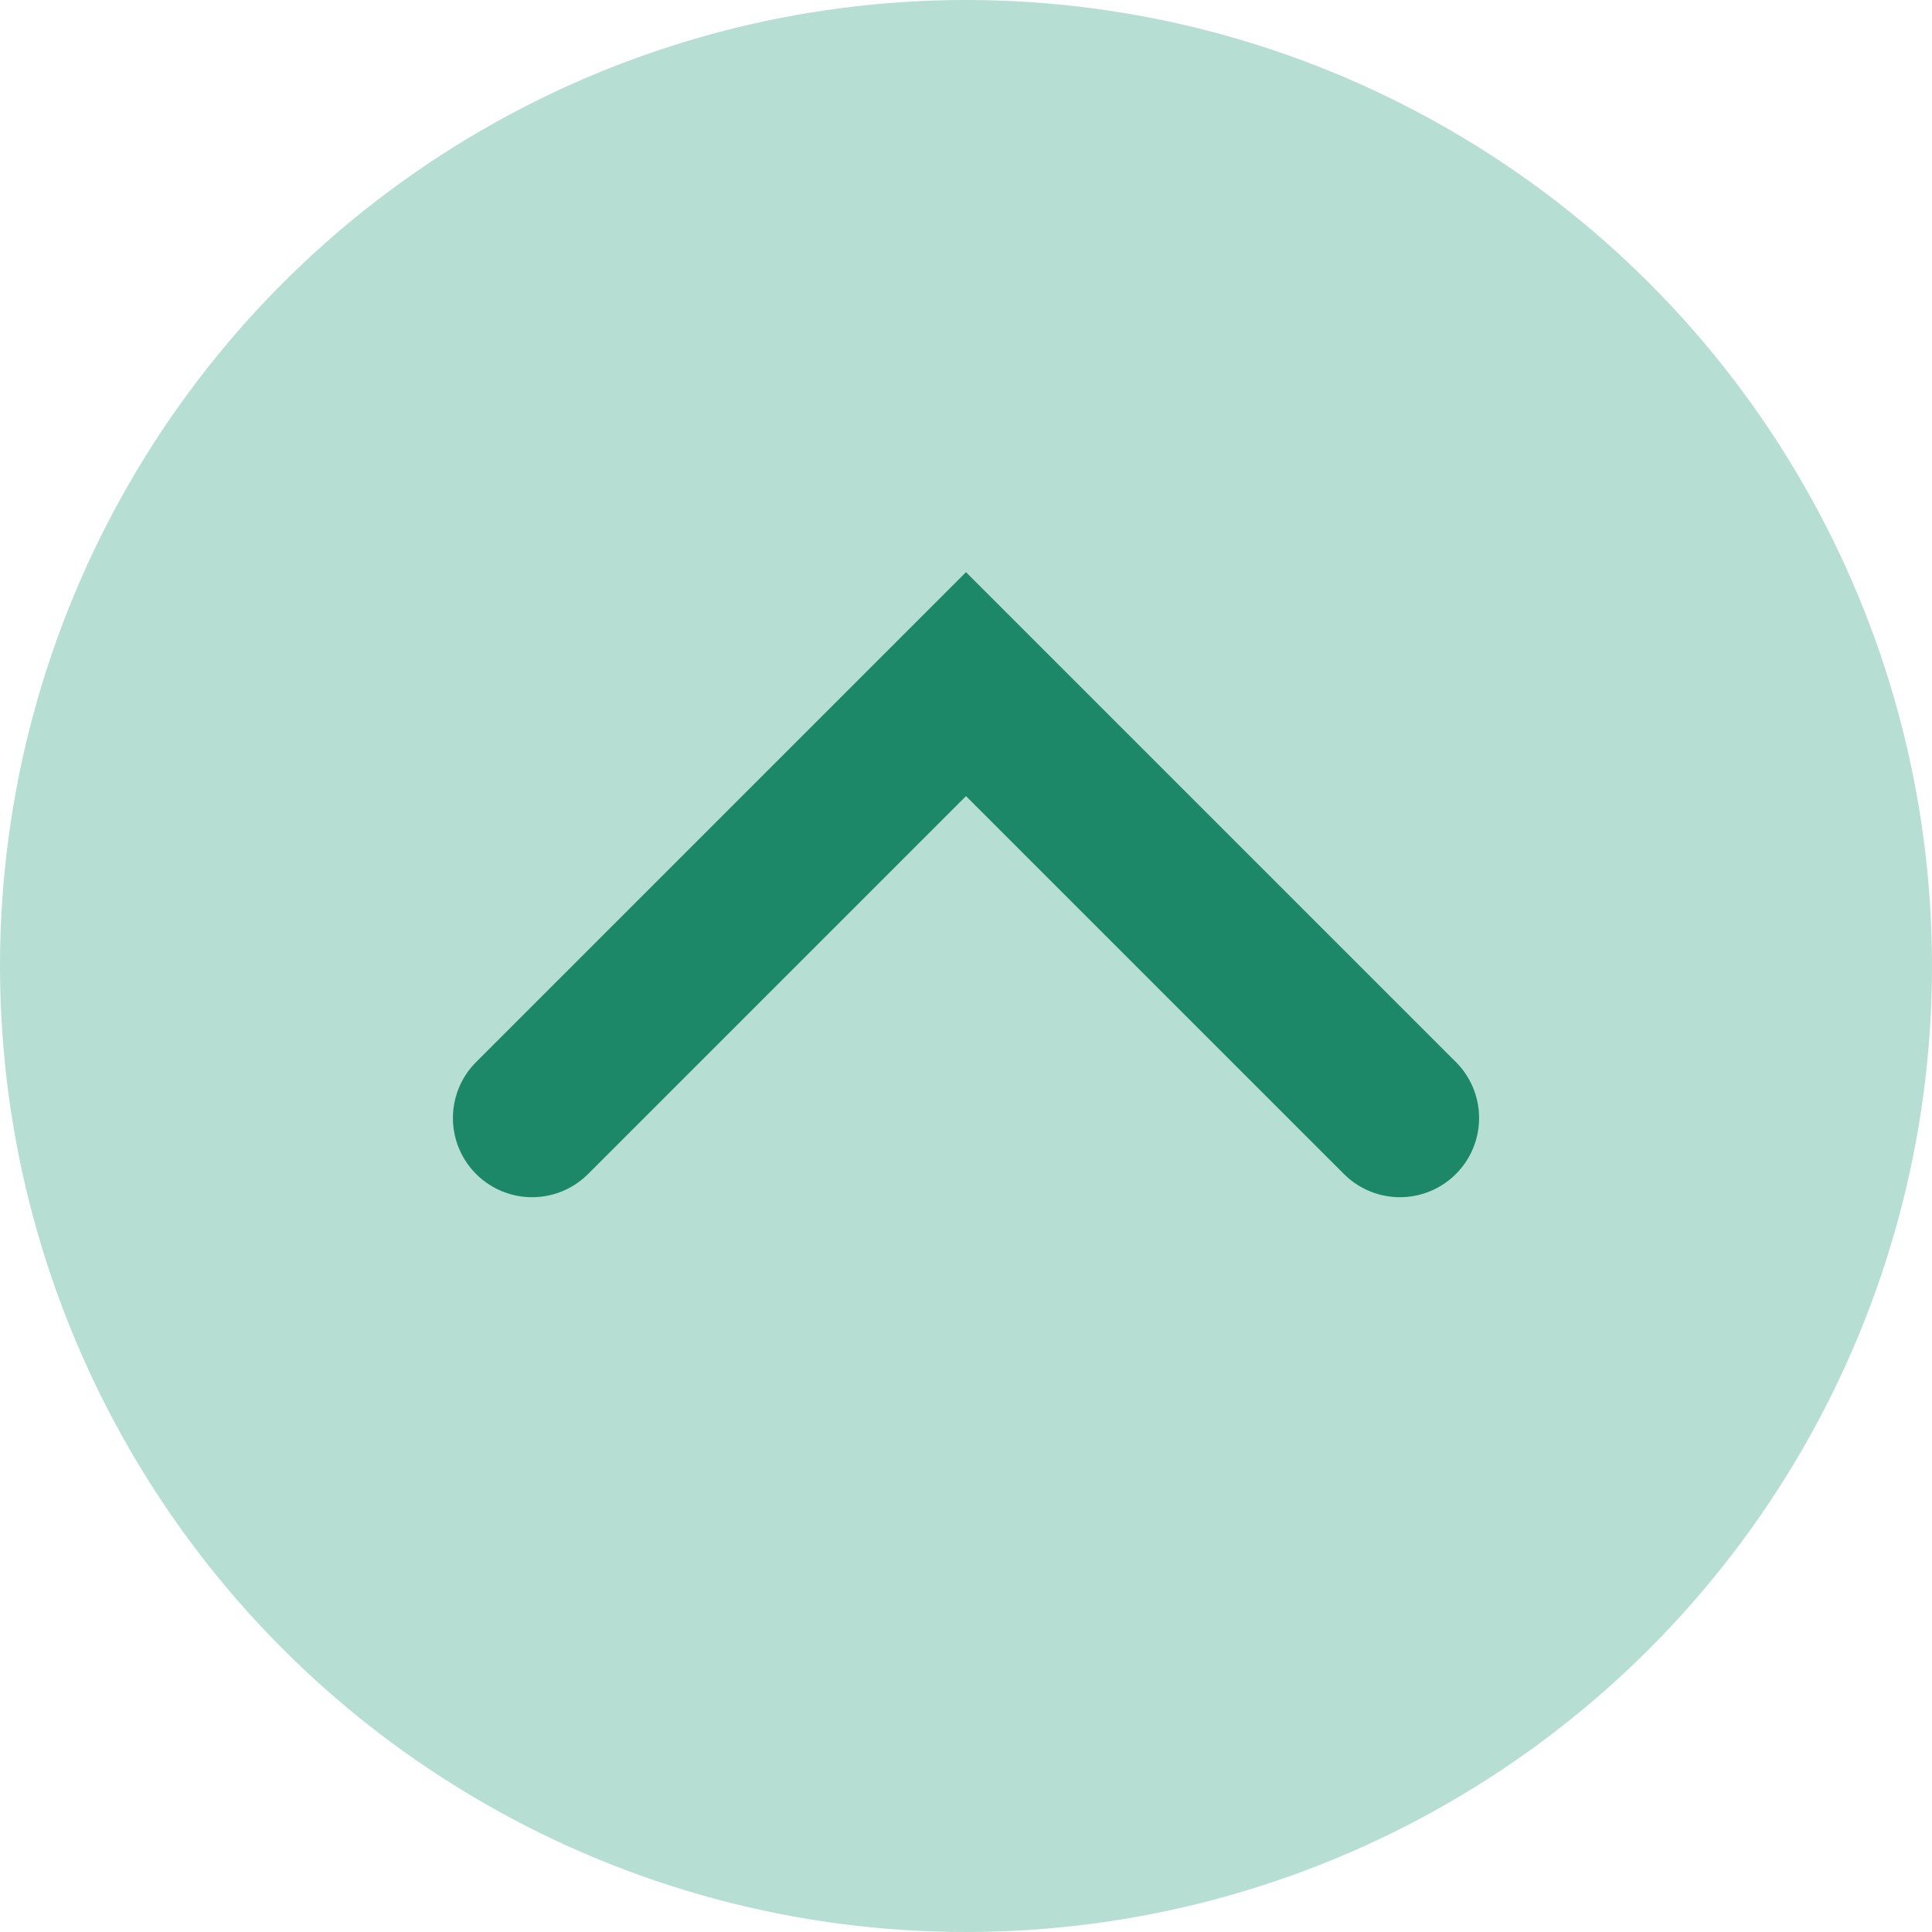 <?xml version="1.0" encoding="utf-8"?>
<!-- Generator: Adobe Illustrator 15.1.0, SVG Export Plug-In . SVG Version: 6.00 Build 0)  -->
<!DOCTYPE svg PUBLIC "-//W3C//DTD SVG 1.1//EN" "http://www.w3.org/Graphics/SVG/1.1/DTD/svg11.dtd">
<svg version="1.1" id="レイヤー_1" xmlns="http://www.w3.org/2000/svg" xmlns:xlink="http://www.w3.org/1999/xlink" x="0px"
	 y="0px" width="61px" height="61px" viewBox="0 0 61 61" style="enable-background:new 0 0 61 61;" xml:space="preserve">
<style type="text/css">
<![CDATA[
	.st0{fill:#B7DED2;}
	.st1{fill:none;stroke:#1D8867;stroke-width:5;stroke-linecap:round;stroke-miterlimit:10;}
]]>
</style>
<circle class="st0" cx="30.5" cy="30.5" r="30.5"/>
<polyline class="st1" points="16.8,35.3 30.5,21.6 44.2,35.3 "/>
</svg>
